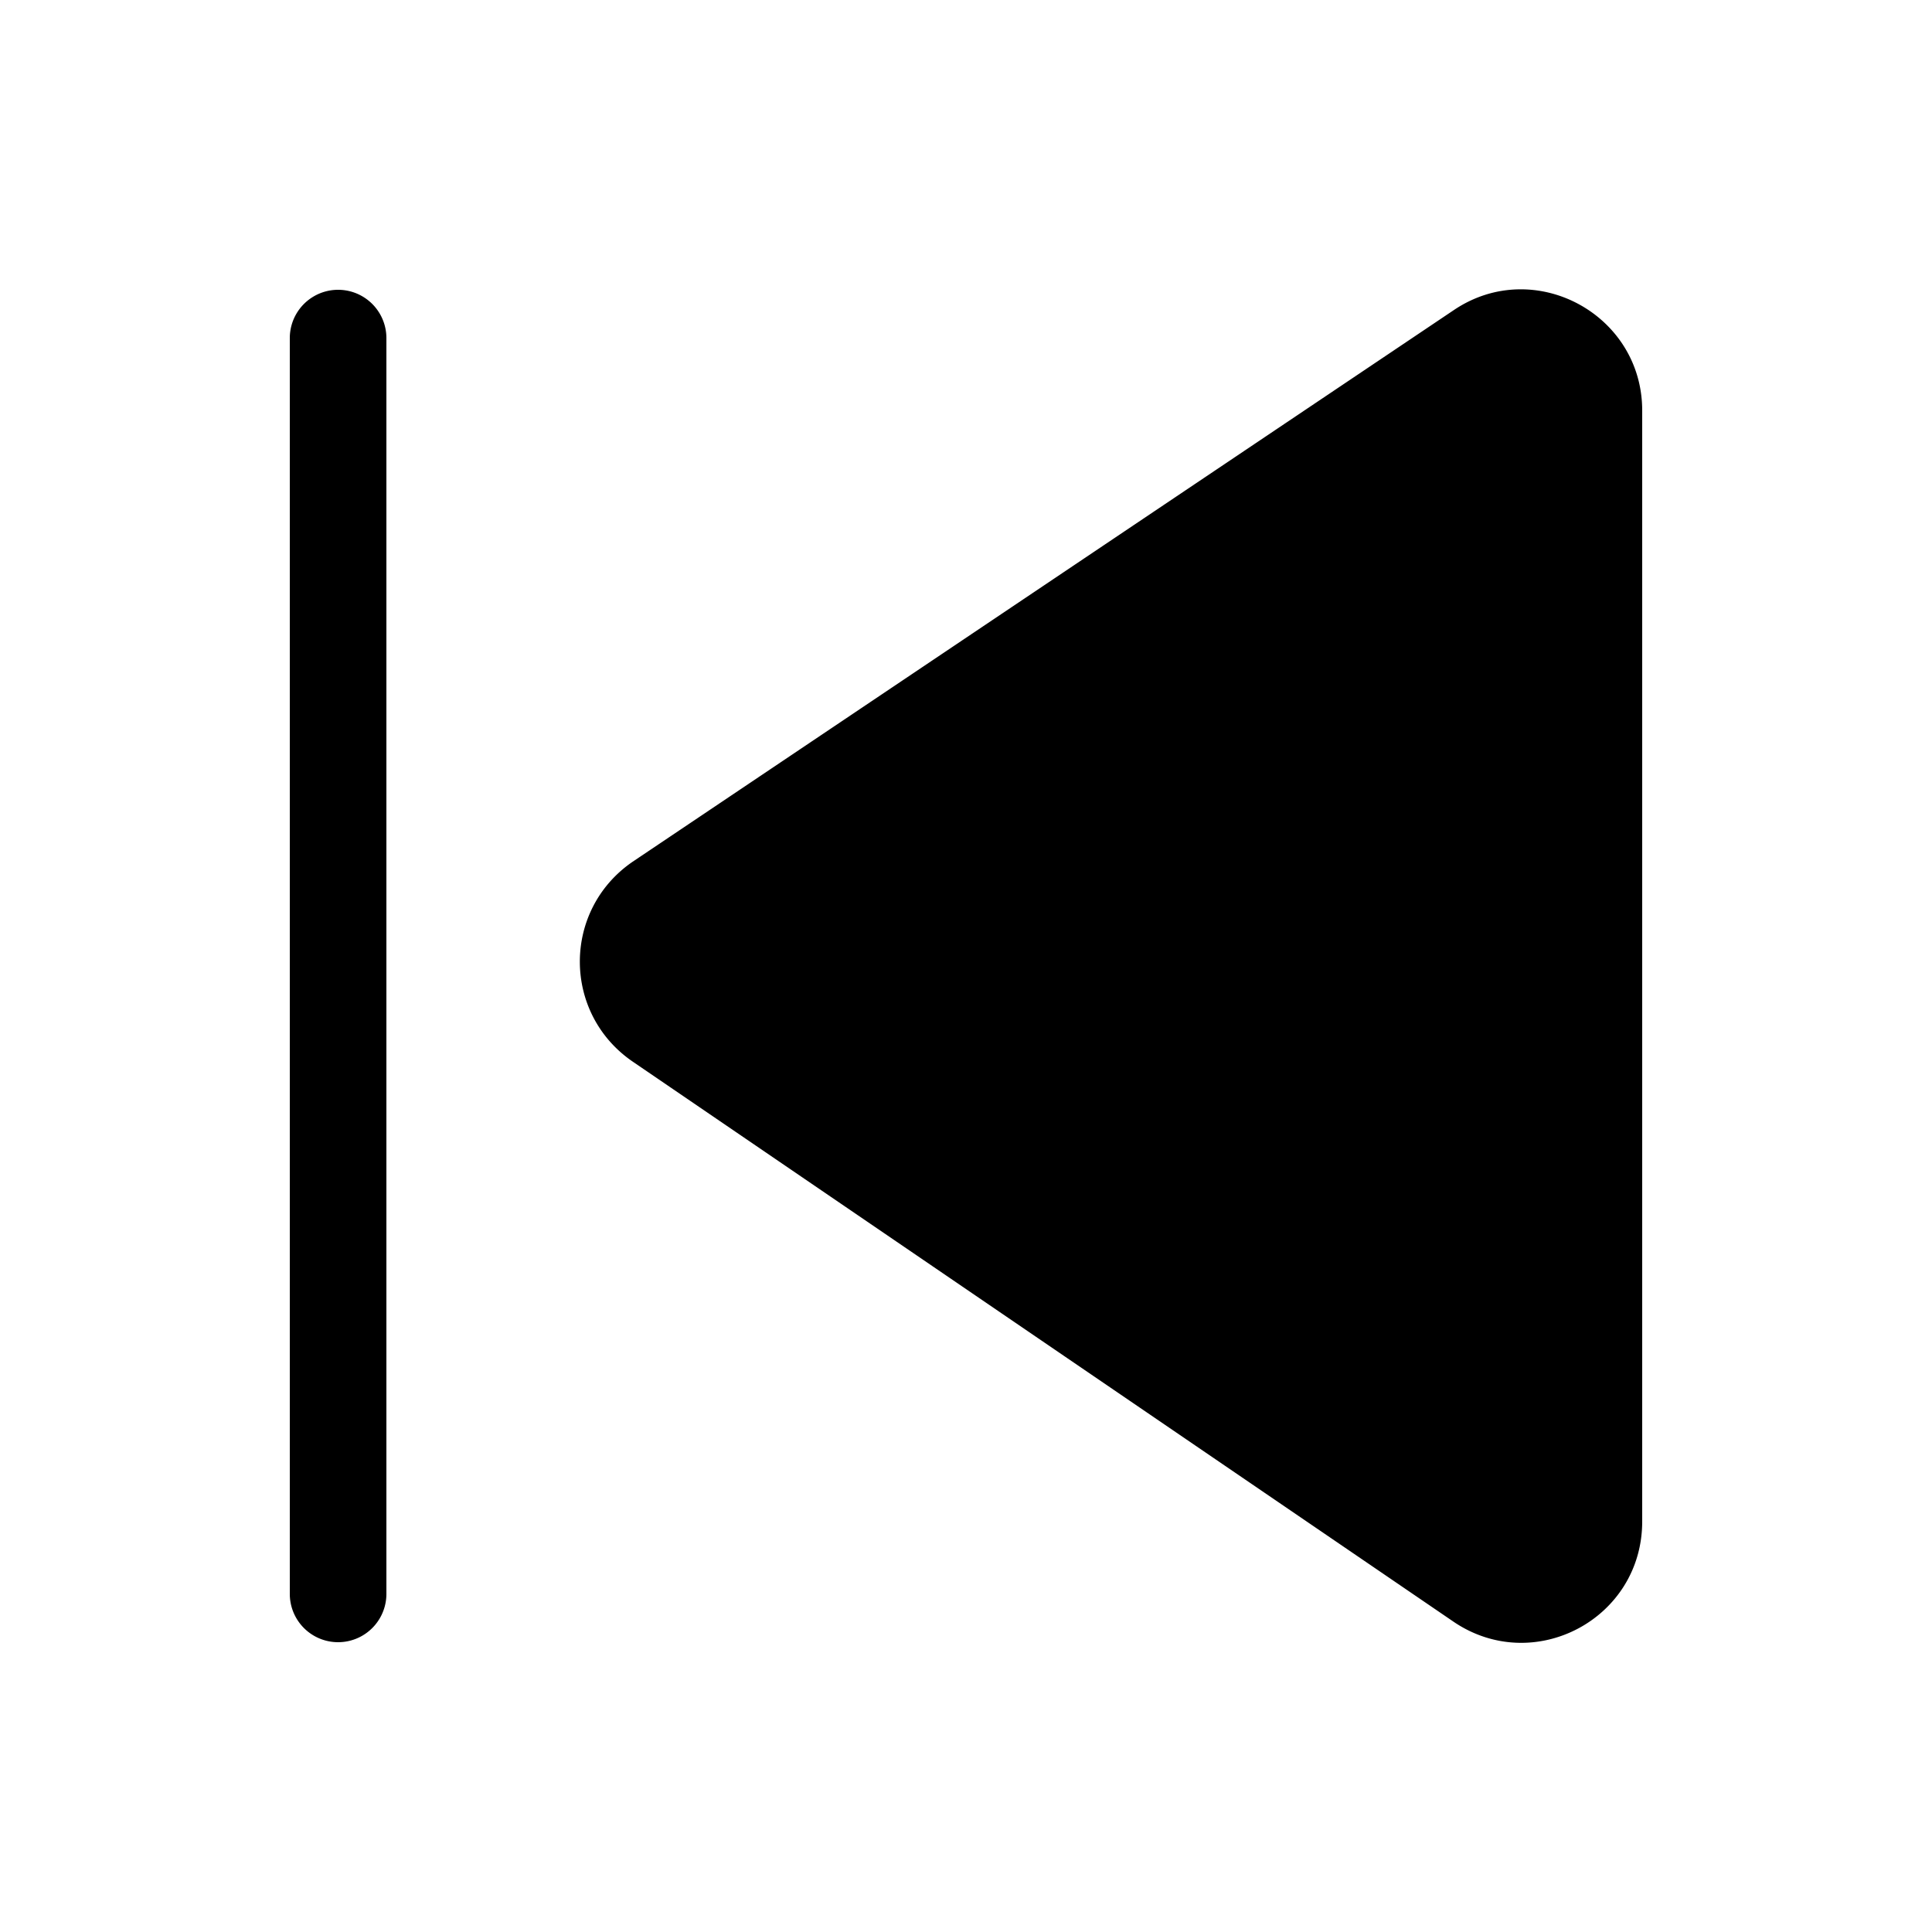 <svg class="fui-Icon-filled ___1vjqft9 fjseox fez10in fg4l7m0" fill="currentColor" aria-hidden="true" width="1em" height="1em" viewBox="0 0 20 20" xmlns="http://www.w3.org/2000/svg"><path d="M17 4.25c0-1-1.12-1.6-1.95-1.04l-8.5 5.71c-.73.5-.73 1.57 0 2.07l8.5 5.8c.83.56 1.95-.03 1.95-1.04V4.25ZM3 3.5a.5.5 0 0 1 1 0v13a.5.5 0 0 1-1 0v-13Z" fill="currentColor"></path></svg>